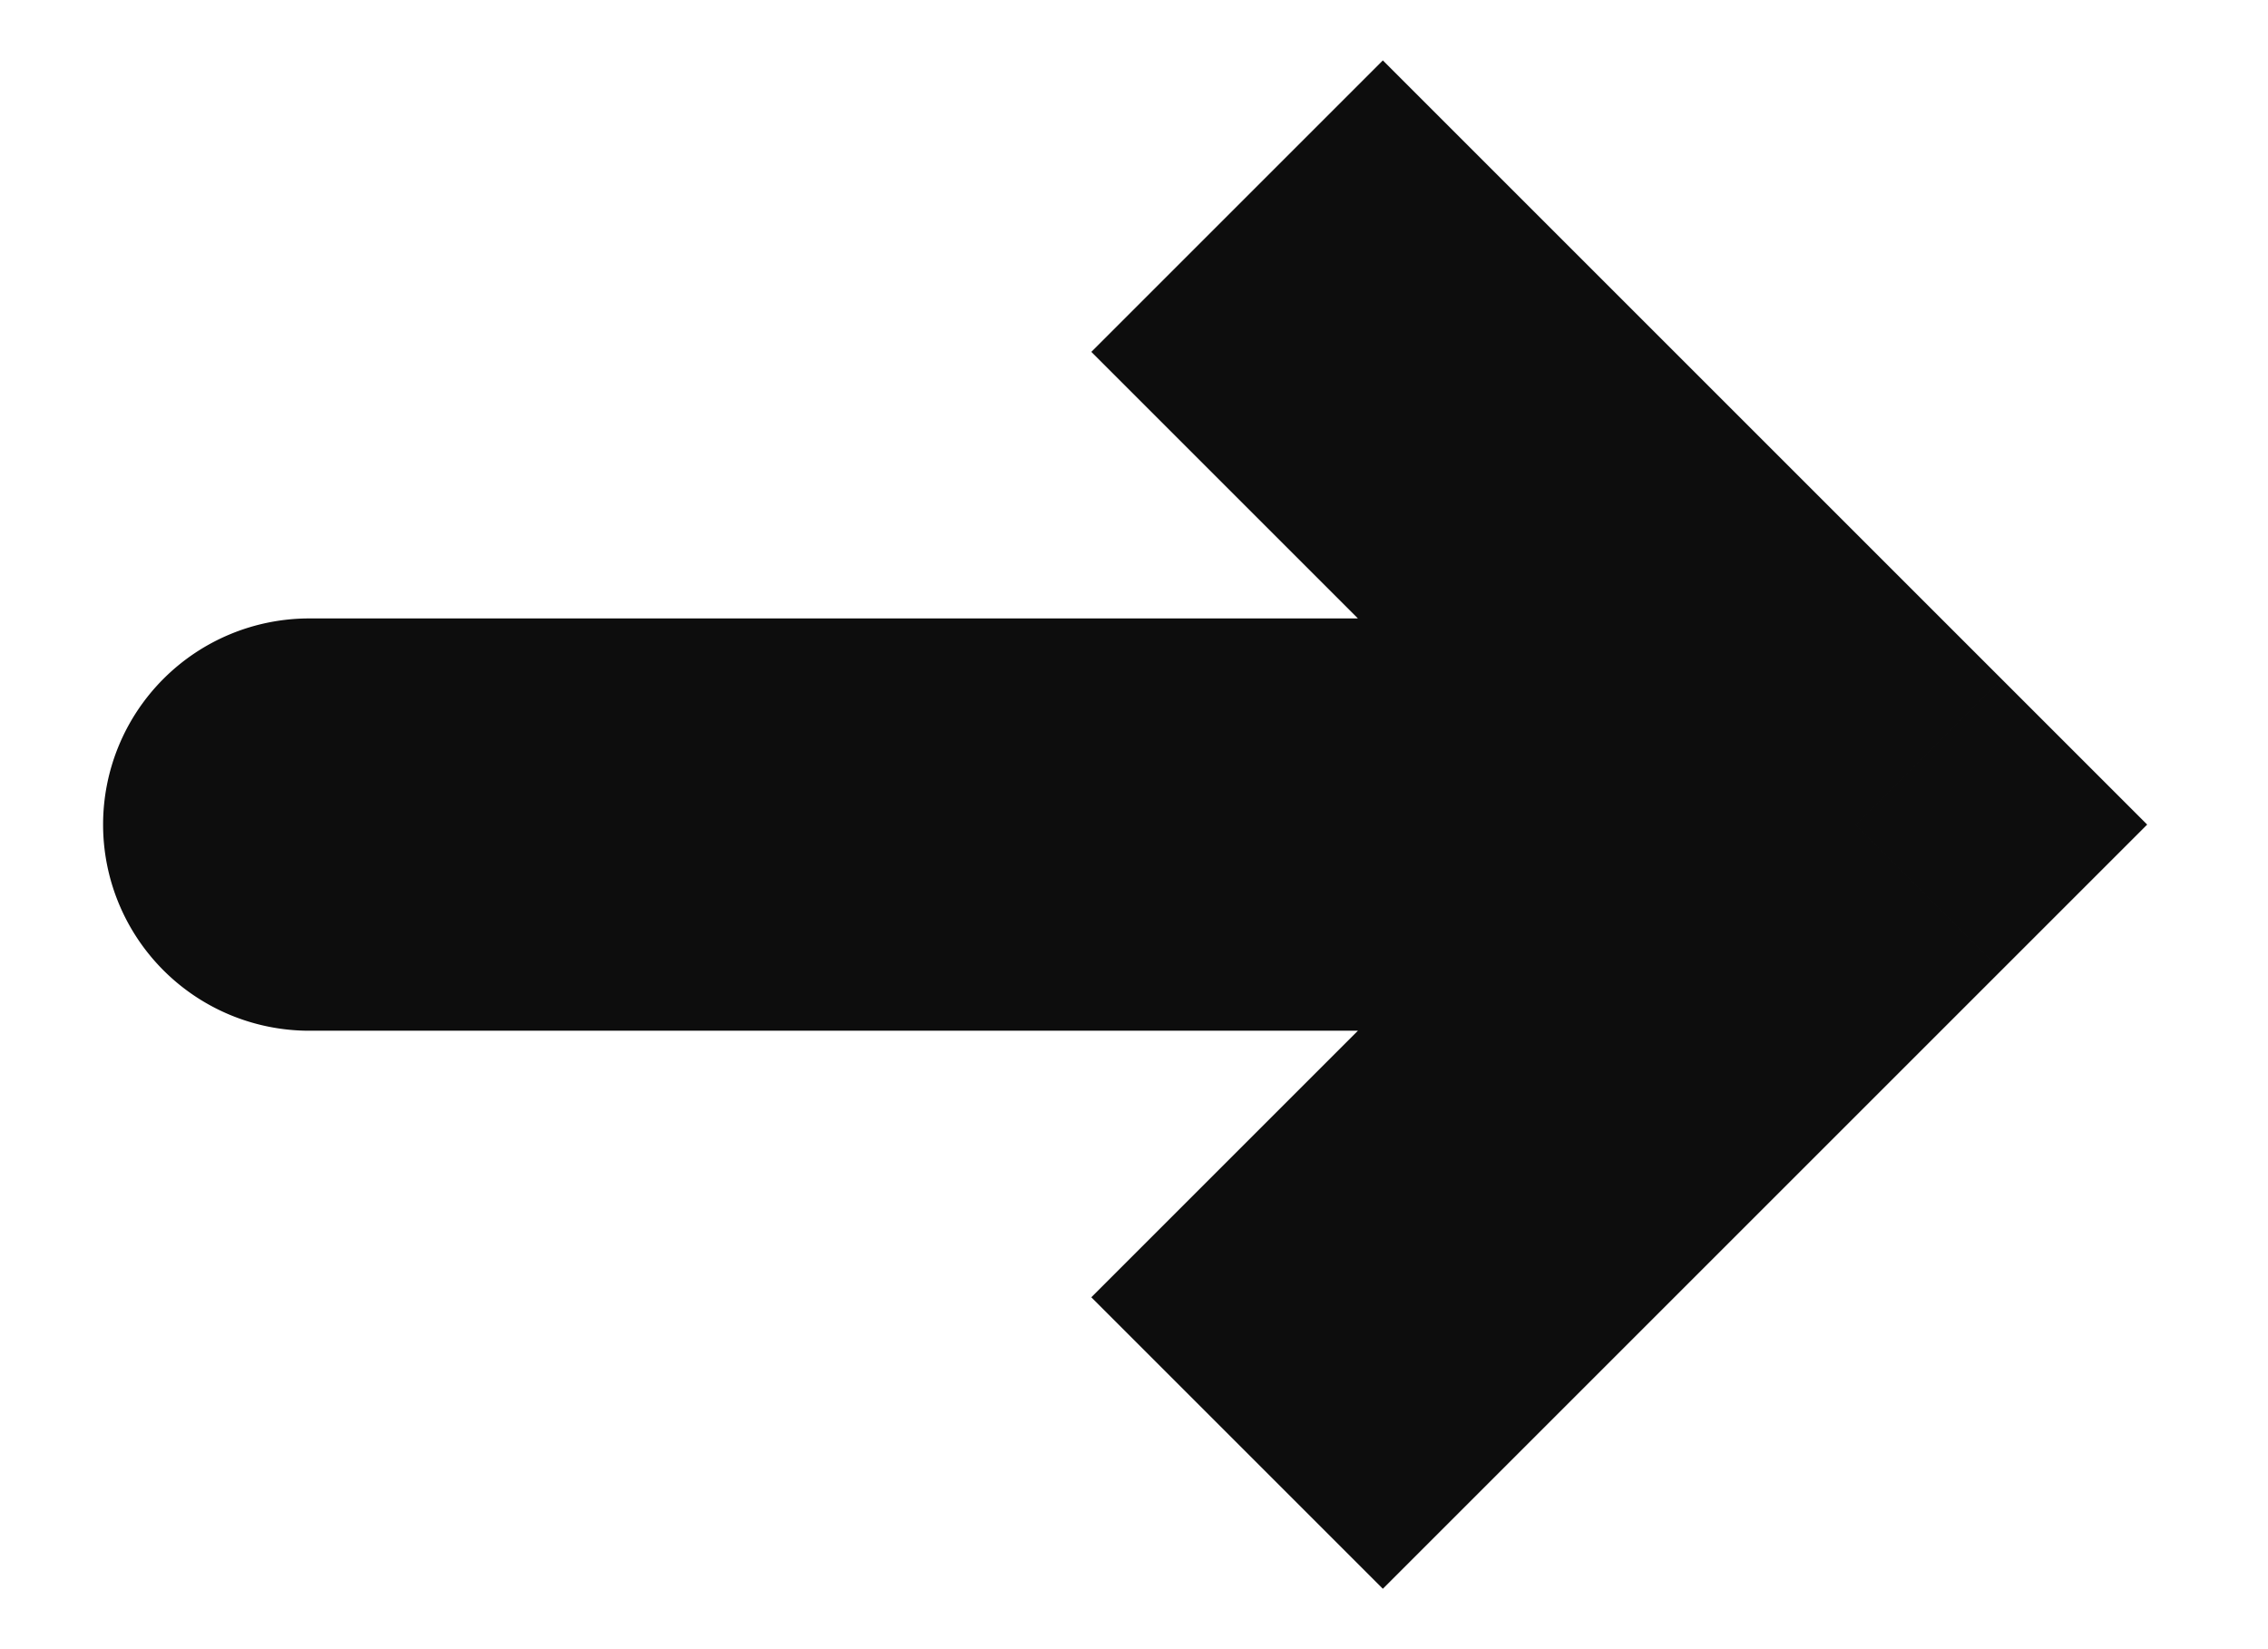 <svg width="11" height="8" viewBox="0 0 11 8" fill="none" xmlns="http://www.w3.org/2000/svg"><path d="m9 4 .707-.707.707.707-.707.707zM1.5 5a1 1 0 0 1 0-2zM6.707.293l3 3-1.414 1.414-3-3zm3 4.414-3 3-1.414-1.414 3-3zM9 5H1.5V3H9z" fill="#0D0D0D"/></svg>
